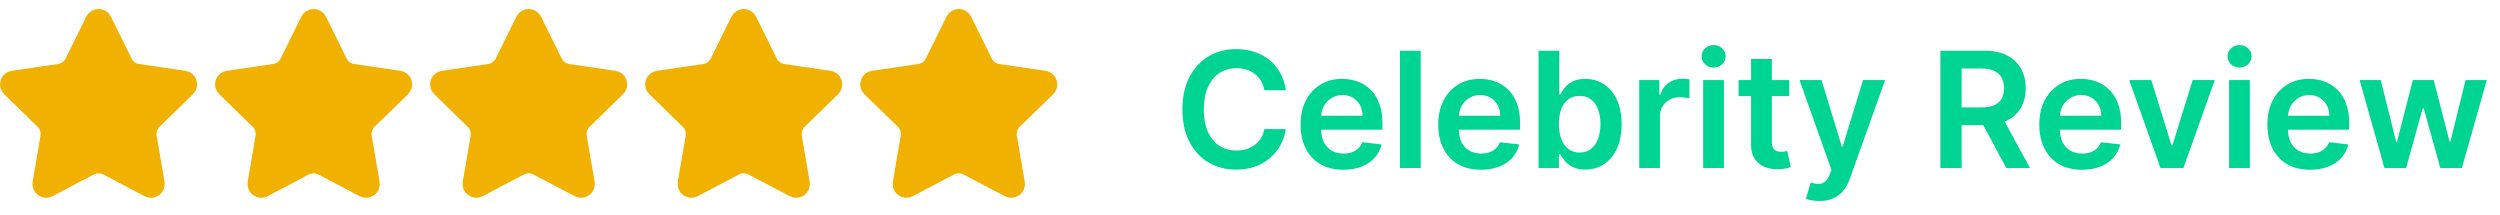 <svg width="186" height="16" viewBox="0 0 186 16" fill="none" xmlns="http://www.w3.org/2000/svg">
<path d="M7.017 1.53C7.046 1.471 7.092 1.421 7.148 1.387C7.203 1.352 7.268 1.333 7.334 1.333C7.4 1.333 7.464 1.352 7.52 1.387C7.576 1.421 7.621 1.471 7.651 1.53L9.191 4.649C9.292 4.855 9.442 5.032 9.627 5.167C9.812 5.302 10.027 5.389 10.254 5.423L13.698 5.927C13.763 5.936 13.824 5.964 13.875 6.006C13.925 6.049 13.963 6.104 13.983 6.167C14.004 6.23 14.006 6.297 13.99 6.361C13.975 6.425 13.941 6.483 13.894 6.529L11.403 8.955C11.239 9.115 11.116 9.312 11.045 9.531C10.974 9.749 10.957 9.981 10.996 10.207L11.584 13.633C11.595 13.699 11.588 13.766 11.563 13.827C11.539 13.889 11.497 13.942 11.444 13.981C11.39 14.02 11.326 14.043 11.261 14.047C11.194 14.052 11.128 14.038 11.07 14.007L7.991 12.388C7.788 12.282 7.563 12.226 7.334 12.226C7.104 12.226 6.879 12.282 6.676 12.388L3.598 14.007C3.539 14.038 3.473 14.052 3.408 14.047C3.342 14.042 3.278 14.019 3.225 13.98C3.171 13.941 3.13 13.888 3.105 13.827C3.08 13.766 3.073 13.699 3.085 13.633L3.672 10.207C3.711 9.981 3.694 9.749 3.623 9.531C3.552 9.313 3.429 9.115 3.265 8.955L0.774 6.53C0.726 6.484 0.693 6.426 0.677 6.361C0.661 6.297 0.663 6.23 0.683 6.167C0.704 6.104 0.741 6.048 0.792 6.005C0.843 5.963 0.904 5.935 0.97 5.926L4.413 5.423C4.64 5.39 4.855 5.302 5.041 5.167C5.226 5.033 5.376 4.855 5.478 4.649L7.017 1.53Z" fill="#F0B100" stroke="#F0B100" stroke-width="1.333" stroke-linecap="round" stroke-linejoin="round"/>
<path d="M23.017 1.53C23.046 1.471 23.092 1.421 23.148 1.387C23.203 1.352 23.268 1.333 23.334 1.333C23.4 1.333 23.464 1.352 23.52 1.387C23.576 1.421 23.621 1.471 23.651 1.53L25.191 4.649C25.292 4.855 25.442 5.032 25.627 5.167C25.812 5.302 26.027 5.389 26.254 5.423L29.698 5.927C29.763 5.936 29.824 5.964 29.875 6.006C29.925 6.049 29.963 6.104 29.983 6.167C30.004 6.23 30.006 6.297 29.99 6.361C29.974 6.425 29.941 6.483 29.894 6.529L27.403 8.955C27.239 9.115 27.116 9.312 27.045 9.531C26.974 9.749 26.957 9.981 26.996 10.207L27.584 13.633C27.595 13.699 27.588 13.766 27.564 13.827C27.539 13.889 27.497 13.942 27.444 13.981C27.39 14.02 27.326 14.043 27.261 14.047C27.194 14.052 27.128 14.038 27.07 14.007L23.991 12.388C23.788 12.282 23.563 12.226 23.334 12.226C23.104 12.226 22.879 12.282 22.676 12.388L19.598 14.007C19.539 14.038 19.474 14.052 19.407 14.047C19.342 14.042 19.278 14.019 19.225 13.98C19.171 13.941 19.13 13.888 19.105 13.827C19.08 13.766 19.073 13.699 19.084 13.633L19.672 10.207C19.711 9.981 19.694 9.749 19.623 9.531C19.552 9.313 19.429 9.115 19.265 8.955L16.774 6.53C16.726 6.484 16.692 6.426 16.677 6.361C16.66 6.297 16.663 6.23 16.683 6.167C16.704 6.104 16.741 6.048 16.792 6.005C16.843 5.963 16.904 5.935 16.97 5.926L20.413 5.423C20.64 5.39 20.855 5.302 21.041 5.167C21.226 5.033 21.376 4.855 21.478 4.649L23.017 1.53Z" fill="#F0B100" stroke="#F0B100" stroke-width="1.333" stroke-linecap="round" stroke-linejoin="round"/>
<path d="M39.017 1.53C39.046 1.471 39.092 1.421 39.148 1.387C39.203 1.352 39.268 1.333 39.334 1.333C39.4 1.333 39.464 1.352 39.52 1.387C39.576 1.421 39.621 1.471 39.651 1.53L41.191 4.649C41.292 4.855 41.442 5.032 41.627 5.167C41.812 5.302 42.027 5.389 42.254 5.423L45.698 5.927C45.763 5.936 45.824 5.964 45.875 6.006C45.925 6.049 45.963 6.104 45.983 6.167C46.004 6.23 46.006 6.297 45.99 6.361C45.974 6.425 45.941 6.483 45.894 6.529L43.403 8.955C43.239 9.115 43.116 9.312 43.045 9.531C42.974 9.749 42.957 9.981 42.996 10.207L43.584 13.633C43.595 13.699 43.588 13.766 43.563 13.827C43.539 13.889 43.497 13.942 43.444 13.981C43.39 14.02 43.327 14.043 43.261 14.047C43.194 14.052 43.128 14.038 43.07 14.007L39.991 12.388C39.788 12.282 39.563 12.226 39.334 12.226C39.104 12.226 38.879 12.282 38.676 12.388L35.598 14.007C35.539 14.038 35.474 14.052 35.407 14.047C35.342 14.042 35.278 14.019 35.225 13.98C35.171 13.941 35.13 13.888 35.105 13.827C35.08 13.766 35.073 13.699 35.084 13.633L35.672 10.207C35.711 9.981 35.694 9.749 35.623 9.531C35.552 9.313 35.429 9.115 35.264 8.955L32.774 6.53C32.726 6.484 32.693 6.426 32.676 6.361C32.66 6.297 32.663 6.23 32.683 6.167C32.704 6.104 32.741 6.048 32.792 6.005C32.843 5.963 32.904 5.935 32.97 5.926L36.413 5.423C36.64 5.39 36.855 5.302 37.041 5.167C37.226 5.033 37.376 4.855 37.478 4.649L39.017 1.53Z" fill="#F0B100" stroke="#F0B100" stroke-width="1.333" stroke-linecap="round" stroke-linejoin="round"/>
<path d="M55.017 1.53C55.046 1.471 55.092 1.421 55.148 1.387C55.203 1.352 55.268 1.333 55.334 1.333C55.4 1.333 55.464 1.352 55.52 1.387C55.576 1.421 55.621 1.471 55.651 1.53L57.191 4.649C57.292 4.855 57.442 5.032 57.627 5.167C57.812 5.302 58.027 5.389 58.254 5.423L61.698 5.927C61.763 5.936 61.824 5.964 61.875 6.006C61.925 6.049 61.963 6.104 61.983 6.167C62.004 6.23 62.006 6.297 61.99 6.361C61.974 6.425 61.941 6.483 61.894 6.529L59.403 8.955C59.239 9.115 59.116 9.312 59.045 9.531C58.974 9.749 58.957 9.981 58.996 10.207L59.584 13.633C59.595 13.699 59.588 13.766 59.563 13.827C59.539 13.889 59.497 13.942 59.444 13.981C59.39 14.02 59.327 14.043 59.261 14.047C59.194 14.052 59.128 14.038 59.07 14.007L55.991 12.388C55.788 12.282 55.563 12.226 55.334 12.226C55.104 12.226 54.879 12.282 54.676 12.388L51.598 14.007C51.539 14.038 51.474 14.052 51.407 14.047C51.342 14.042 51.278 14.019 51.225 13.98C51.171 13.941 51.13 13.888 51.105 13.827C51.08 13.766 51.073 13.699 51.084 13.633L51.672 10.207C51.711 9.981 51.694 9.749 51.623 9.531C51.552 9.313 51.429 9.115 51.264 8.955L48.774 6.53C48.726 6.484 48.693 6.426 48.676 6.361C48.66 6.297 48.663 6.23 48.683 6.167C48.704 6.104 48.741 6.048 48.792 6.005C48.843 5.963 48.904 5.935 48.97 5.926L52.413 5.423C52.64 5.39 52.855 5.302 53.041 5.167C53.226 5.033 53.376 4.855 53.478 4.649L55.017 1.53Z" fill="#F0B100" stroke="#F0B100" stroke-width="1.333" stroke-linecap="round" stroke-linejoin="round"/>
<path d="M71.017 1.53C71.046 1.471 71.092 1.421 71.147 1.387C71.204 1.352 71.268 1.333 71.334 1.333C71.4 1.333 71.464 1.352 71.52 1.387C71.576 1.421 71.621 1.471 71.65 1.53L73.191 4.649C73.292 4.855 73.442 5.032 73.627 5.167C73.812 5.302 74.027 5.389 74.254 5.423L77.698 5.927C77.763 5.936 77.824 5.964 77.875 6.006C77.925 6.049 77.963 6.104 77.983 6.167C78.004 6.23 78.006 6.297 77.99 6.361C77.975 6.425 77.941 6.483 77.894 6.529L75.403 8.955C75.239 9.115 75.116 9.312 75.045 9.531C74.974 9.749 74.957 9.981 74.996 10.207L75.584 13.633C75.595 13.699 75.588 13.766 75.564 13.827C75.539 13.889 75.497 13.942 75.444 13.981C75.39 14.02 75.326 14.043 75.26 14.047C75.194 14.052 75.128 14.038 75.07 14.007L71.991 12.388C71.788 12.282 71.563 12.226 71.334 12.226C71.104 12.226 70.879 12.282 70.676 12.388L67.598 14.007C67.539 14.038 67.474 14.052 67.407 14.047C67.342 14.042 67.278 14.019 67.225 13.98C67.171 13.941 67.13 13.888 67.105 13.827C67.08 13.766 67.073 13.699 67.085 13.633L67.672 10.207C67.711 9.981 67.694 9.749 67.623 9.531C67.552 9.313 67.429 9.115 67.264 8.955L64.774 6.53C64.726 6.484 64.692 6.426 64.677 6.361C64.66 6.297 64.663 6.23 64.683 6.167C64.704 6.104 64.741 6.048 64.792 6.005C64.843 5.963 64.904 5.935 64.97 5.926L68.413 5.423C68.64 5.39 68.856 5.302 69.041 5.167C69.226 5.033 69.376 4.855 69.478 4.649L71.017 1.53Z" fill="#F0B100" stroke="#F0B100" stroke-width="1.333" stroke-linecap="round" stroke-linejoin="round"/>
<path d="M95.665 6.717H94.071C94.026 6.456 93.942 6.224 93.82 6.023C93.698 5.818 93.546 5.645 93.364 5.503C93.182 5.361 92.975 5.254 92.742 5.183C92.511 5.109 92.263 5.072 91.996 5.072C91.522 5.072 91.101 5.192 90.735 5.43C90.368 5.666 90.081 6.013 89.874 6.47C89.666 6.925 89.563 7.48 89.563 8.136C89.563 8.804 89.666 9.366 89.874 9.824C90.084 10.278 90.371 10.622 90.735 10.855C91.101 11.085 91.52 11.2 91.992 11.2C92.253 11.2 92.497 11.166 92.725 11.098C92.955 11.027 93.161 10.923 93.343 10.787C93.527 10.651 93.682 10.483 93.807 10.284C93.935 10.085 94.023 9.858 94.071 9.602L95.665 9.611C95.605 10.026 95.476 10.415 95.277 10.778C95.081 11.142 94.824 11.463 94.506 11.742C94.188 12.017 93.816 12.233 93.389 12.389C92.963 12.543 92.49 12.619 91.97 12.619C91.203 12.619 90.519 12.442 89.916 12.087C89.314 11.732 88.84 11.219 88.493 10.548C88.147 9.878 87.973 9.074 87.973 8.136C87.973 7.196 88.148 6.392 88.497 5.724C88.847 5.054 89.323 4.541 89.925 4.186C90.527 3.831 91.209 3.653 91.97 3.653C92.456 3.653 92.908 3.722 93.326 3.858C93.743 3.994 94.115 4.195 94.442 4.459C94.769 4.72 95.037 5.041 95.247 5.422C95.46 5.8 95.6 6.232 95.665 6.717ZM99.942 12.628C99.286 12.628 98.719 12.492 98.242 12.219C97.768 11.943 97.403 11.554 97.147 11.051C96.891 10.546 96.763 9.95 96.763 9.266C96.763 8.592 96.891 8.001 97.147 7.493C97.405 6.982 97.766 6.584 98.229 6.3C98.692 6.013 99.236 5.869 99.861 5.869C100.265 5.869 100.645 5.935 101.003 6.065C101.364 6.193 101.682 6.392 101.958 6.662C102.236 6.932 102.455 7.276 102.614 7.693C102.773 8.108 102.853 8.602 102.853 9.176V9.649H97.488V8.609H101.374C101.371 8.314 101.307 8.051 101.182 7.821C101.057 7.588 100.883 7.405 100.658 7.271C100.437 7.138 100.178 7.071 99.883 7.071C99.567 7.071 99.29 7.148 99.052 7.301C98.813 7.452 98.627 7.651 98.493 7.898C98.363 8.142 98.296 8.411 98.293 8.703V9.611C98.293 9.991 98.363 10.318 98.502 10.591C98.641 10.861 98.836 11.068 99.086 11.213C99.336 11.355 99.628 11.426 99.964 11.426C100.188 11.426 100.391 11.395 100.573 11.332C100.755 11.267 100.912 11.172 101.046 11.047C101.18 10.922 101.28 10.767 101.349 10.582L102.789 10.744C102.698 11.125 102.525 11.457 102.269 11.742C102.016 12.023 101.692 12.242 101.297 12.398C100.903 12.551 100.451 12.628 99.942 12.628ZM105.7 3.773V12.5H104.158V3.773H105.7ZM110.184 12.628C109.528 12.628 108.961 12.492 108.484 12.219C108.01 11.943 107.645 11.554 107.389 11.051C107.133 10.546 107.006 9.95 107.006 9.266C107.006 8.592 107.133 8.001 107.389 7.493C107.648 6.982 108.008 6.584 108.471 6.3C108.934 6.013 109.479 5.869 110.104 5.869C110.507 5.869 110.888 5.935 111.246 6.065C111.606 6.193 111.925 6.392 112.2 6.662C112.479 6.932 112.697 7.276 112.856 7.693C113.015 8.108 113.095 8.602 113.095 9.176V9.649H107.73V8.609H111.616C111.613 8.314 111.55 8.051 111.425 7.821C111.3 7.588 111.125 7.405 110.9 7.271C110.679 7.138 110.42 7.071 110.125 7.071C109.809 7.071 109.532 7.148 109.294 7.301C109.055 7.452 108.869 7.651 108.736 7.898C108.605 8.142 108.538 8.411 108.535 8.703V9.611C108.535 9.991 108.605 10.318 108.744 10.591C108.883 10.861 109.078 11.068 109.328 11.213C109.578 11.355 109.871 11.426 110.206 11.426C110.43 11.426 110.633 11.395 110.815 11.332C110.997 11.267 111.155 11.172 111.288 11.047C111.422 10.922 111.523 10.767 111.591 10.582L113.031 10.744C112.94 11.125 112.767 11.457 112.511 11.742C112.258 12.023 111.934 12.242 111.54 12.398C111.145 12.551 110.693 12.628 110.184 12.628ZM114.468 12.5V3.773H116.011V7.037H116.075C116.154 6.878 116.267 6.709 116.411 6.53C116.556 6.348 116.752 6.193 116.999 6.065C117.247 5.935 117.562 5.869 117.945 5.869C118.451 5.869 118.907 5.999 119.313 6.257C119.722 6.513 120.046 6.892 120.285 7.395C120.526 7.895 120.647 8.509 120.647 9.236C120.647 9.955 120.529 10.565 120.294 11.068C120.058 11.571 119.737 11.954 119.33 12.219C118.924 12.483 118.464 12.615 117.95 12.615C117.575 12.615 117.264 12.553 117.017 12.428C116.769 12.303 116.57 12.152 116.42 11.976C116.272 11.797 116.157 11.628 116.075 11.469H115.985V12.5H114.468ZM115.981 9.227C115.981 9.651 116.041 10.021 116.16 10.339C116.282 10.658 116.457 10.906 116.684 11.085C116.914 11.261 117.193 11.349 117.519 11.349C117.86 11.349 118.146 11.258 118.376 11.077C118.606 10.892 118.779 10.641 118.896 10.322C119.015 10.001 119.075 9.636 119.075 9.227C119.075 8.821 119.017 8.46 118.9 8.145C118.784 7.83 118.61 7.582 118.38 7.403C118.15 7.224 117.863 7.135 117.519 7.135C117.19 7.135 116.91 7.222 116.68 7.395C116.45 7.568 116.275 7.811 116.156 8.124C116.039 8.436 115.981 8.804 115.981 9.227ZM121.959 12.5V5.955H123.454V7.045H123.523C123.642 6.668 123.846 6.376 124.136 6.172C124.429 5.964 124.763 5.861 125.138 5.861C125.223 5.861 125.318 5.865 125.423 5.874C125.531 5.879 125.621 5.889 125.692 5.903V7.322C125.626 7.3 125.523 7.28 125.381 7.263C125.241 7.243 125.106 7.233 124.976 7.233C124.694 7.233 124.442 7.294 124.217 7.416C123.996 7.536 123.821 7.702 123.693 7.915C123.565 8.128 123.501 8.374 123.501 8.652V12.5H121.959ZM126.716 12.5V5.955H128.259V12.5H126.716ZM127.492 5.026C127.248 5.026 127.037 4.945 126.861 4.783C126.685 4.618 126.597 4.42 126.597 4.19C126.597 3.957 126.685 3.76 126.861 3.598C127.037 3.433 127.248 3.351 127.492 3.351C127.739 3.351 127.949 3.433 128.123 3.598C128.299 3.76 128.387 3.957 128.387 4.19C128.387 4.42 128.299 4.618 128.123 4.783C127.949 4.945 127.739 5.026 127.492 5.026ZM133.114 5.955V7.148H129.351V5.955H133.114ZM130.28 4.386H131.823V10.531C131.823 10.739 131.854 10.898 131.916 11.008C131.982 11.117 132.067 11.19 132.172 11.23C132.277 11.27 132.394 11.29 132.521 11.29C132.618 11.29 132.706 11.283 132.786 11.268C132.868 11.254 132.931 11.242 132.973 11.23L133.233 12.436C133.151 12.464 133.033 12.496 132.879 12.53C132.729 12.564 132.544 12.584 132.325 12.589C131.939 12.601 131.591 12.543 131.281 12.415C130.972 12.284 130.726 12.082 130.544 11.81C130.365 11.537 130.277 11.196 130.28 10.787V4.386ZM135.363 14.954C135.153 14.954 134.958 14.938 134.779 14.903C134.603 14.872 134.462 14.835 134.357 14.793L134.715 13.591C134.939 13.656 135.14 13.688 135.316 13.685C135.492 13.682 135.647 13.626 135.78 13.518C135.917 13.413 136.032 13.237 136.126 12.99L136.258 12.636L133.884 5.955H135.52L137.029 10.898H137.097L138.61 5.955H140.251L137.63 13.293C137.508 13.639 137.346 13.936 137.144 14.183C136.942 14.433 136.695 14.624 136.403 14.754C136.113 14.888 135.766 14.954 135.363 14.954ZM144.363 12.5V3.773H147.635C148.306 3.773 148.868 3.889 149.323 4.122C149.78 4.355 150.126 4.682 150.358 5.102C150.594 5.52 150.712 6.007 150.712 6.564C150.712 7.124 150.593 7.609 150.354 8.021C150.118 8.43 149.77 8.747 149.31 8.972C148.85 9.193 148.285 9.304 147.614 9.304H145.283V7.991H147.401C147.793 7.991 148.114 7.938 148.364 7.83C148.614 7.719 148.799 7.558 148.918 7.348C149.04 7.135 149.101 6.874 149.101 6.564C149.101 6.254 149.04 5.99 148.918 5.771C148.796 5.55 148.61 5.382 148.36 5.268C148.11 5.152 147.787 5.094 147.393 5.094H145.944V12.5H144.363ZM148.871 8.545L151.032 12.5H149.268L147.145 8.545H148.871ZM154.903 12.628C154.247 12.628 153.68 12.492 153.203 12.219C152.729 11.943 152.363 11.554 152.108 11.051C151.852 10.546 151.724 9.95 151.724 9.266C151.724 8.592 151.852 8.001 152.108 7.493C152.366 6.982 152.727 6.584 153.19 6.3C153.653 6.013 154.197 5.869 154.822 5.869C155.226 5.869 155.606 5.935 155.964 6.065C156.325 6.193 156.643 6.392 156.919 6.662C157.197 6.932 157.416 7.276 157.575 7.693C157.734 8.108 157.814 8.602 157.814 9.176V9.649H152.449V8.609H156.335C156.332 8.314 156.268 8.051 156.143 7.821C156.018 7.588 155.844 7.405 155.619 7.271C155.398 7.138 155.139 7.071 154.844 7.071C154.528 7.071 154.251 7.148 154.013 7.301C153.774 7.452 153.588 7.651 153.454 7.898C153.324 8.142 153.257 8.411 153.254 8.703V9.611C153.254 9.991 153.324 10.318 153.463 10.591C153.602 10.861 153.797 11.068 154.047 11.213C154.297 11.355 154.589 11.426 154.925 11.426C155.149 11.426 155.352 11.395 155.534 11.332C155.716 11.267 155.873 11.172 156.007 11.047C156.14 10.922 156.241 10.767 156.309 10.582L157.75 10.744C157.659 11.125 157.486 11.457 157.23 11.742C156.977 12.023 156.653 12.242 156.258 12.398C155.863 12.551 155.412 12.628 154.903 12.628ZM164.778 5.955L162.447 12.5H160.742L158.411 5.955H160.056L161.561 10.817H161.629L163.137 5.955H164.778ZM165.845 12.5V5.955H167.388V12.5H165.845ZM166.621 5.026C166.377 5.026 166.166 4.945 165.99 4.783C165.814 4.618 165.726 4.42 165.726 4.19C165.726 3.957 165.814 3.76 165.99 3.598C166.166 3.433 166.377 3.351 166.621 3.351C166.868 3.351 167.078 3.433 167.252 3.598C167.428 3.76 167.516 3.957 167.516 4.19C167.516 4.42 167.428 4.618 167.252 4.783C167.078 4.945 166.868 5.026 166.621 5.026ZM171.872 12.628C171.216 12.628 170.649 12.492 170.172 12.219C169.697 11.943 169.332 11.554 169.077 11.051C168.821 10.546 168.693 9.95 168.693 9.266C168.693 8.592 168.821 8.001 169.077 7.493C169.335 6.982 169.696 6.584 170.159 6.3C170.622 6.013 171.166 5.869 171.791 5.869C172.194 5.869 172.575 5.935 172.933 6.065C173.294 6.193 173.612 6.392 173.888 6.662C174.166 6.932 174.385 7.276 174.544 7.693C174.703 8.108 174.782 8.602 174.782 9.176V9.649H169.417V8.609H173.304C173.301 8.314 173.237 8.051 173.112 7.821C172.987 7.588 172.812 7.405 172.588 7.271C172.366 7.138 172.108 7.071 171.812 7.071C171.497 7.071 171.22 7.148 170.981 7.301C170.743 7.452 170.557 7.651 170.423 7.898C170.292 8.142 170.226 8.411 170.223 8.703V9.611C170.223 9.991 170.292 10.318 170.432 10.591C170.571 10.861 170.765 11.068 171.015 11.213C171.265 11.355 171.558 11.426 171.893 11.426C172.118 11.426 172.321 11.395 172.503 11.332C172.684 11.267 172.842 11.172 172.976 11.047C173.109 10.922 173.21 10.767 173.278 10.582L174.719 10.744C174.628 11.125 174.454 11.457 174.199 11.742C173.946 12.023 173.622 12.242 173.227 12.398C172.832 12.551 172.381 12.628 171.872 12.628ZM177.403 12.5L175.554 5.955H177.126L178.277 10.557H178.336L179.513 5.955H181.068L182.244 10.531H182.308L183.442 5.955H185.018L183.165 12.5H181.558L180.331 8.077H180.241L179.014 12.5H177.403Z" fill="#00D492"/>
</svg>
